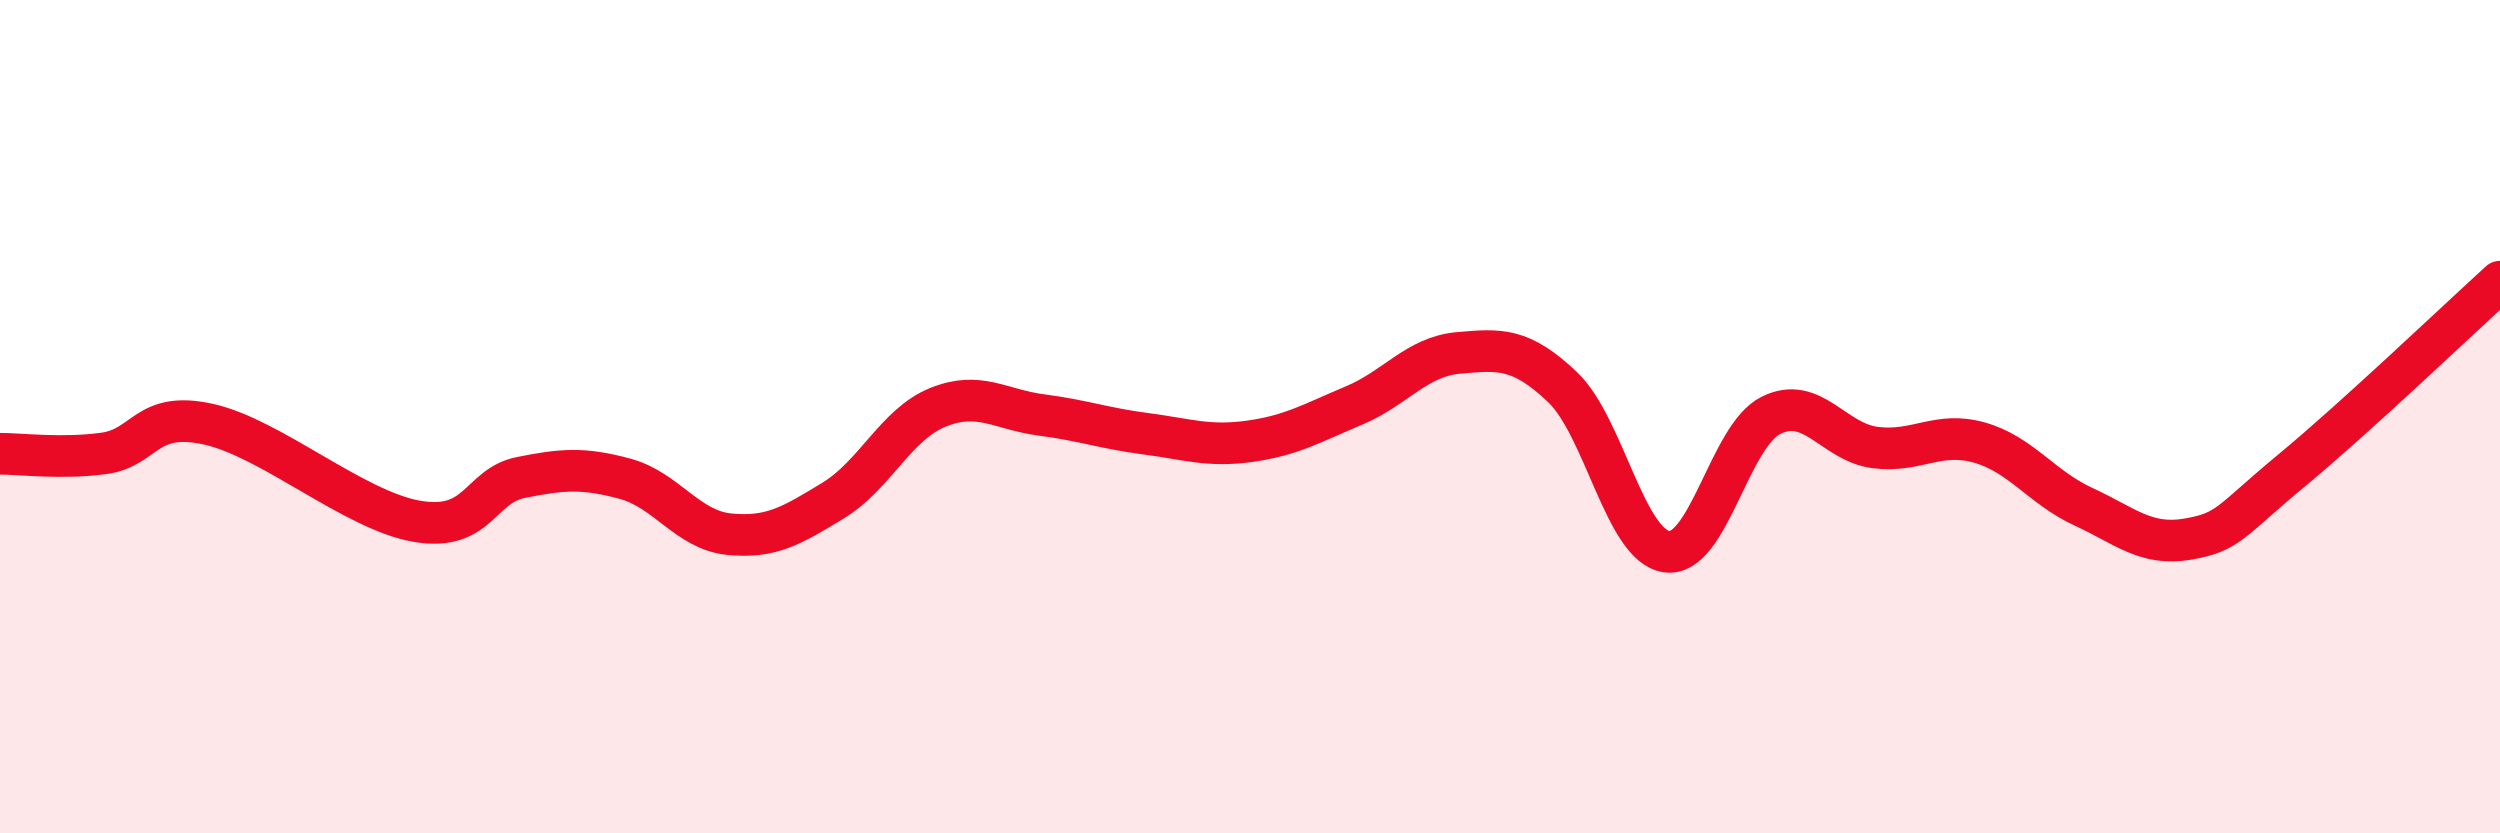 
    <svg width="60" height="20" viewBox="0 0 60 20" xmlns="http://www.w3.org/2000/svg">
      <path
        d="M 0,10.89 C 0.5,10.89 1.5,11.02 2.5,10.88 C 3.5,10.74 3.5,9.85 5,10.18 C 6.5,10.51 8.5,12.25 10,12.51 C 11.5,12.77 11.5,11.66 12.5,11.46 C 13.5,11.26 14,11.22 15,11.49 C 16,11.76 16.5,12.72 17.5,12.82 C 18.5,12.92 19,12.62 20,12.01 C 21,11.4 21.5,10.19 22.5,9.78 C 23.5,9.37 24,9.83 25,9.96 C 26,10.09 26.5,10.28 27.5,10.41 C 28.5,10.54 29,10.73 30,10.59 C 31,10.45 31.5,10.15 32.5,9.73 C 33.5,9.31 34,8.56 35,8.47 C 36,8.38 36.5,8.34 37.5,9.29 C 38.5,10.24 39,13.1 40,13.24 C 41,13.38 41.5,10.47 42.5,9.97 C 43.5,9.47 44,10.61 45,10.74 C 46,10.87 46.5,10.34 47.5,10.62 C 48.5,10.9 49,11.7 50,12.16 C 51,12.62 51.5,13.11 52.5,12.94 C 53.5,12.77 53.5,12.53 55,11.29 C 56.5,10.05 59,7.67 60,6.76L60 20L0 20Z"
        fill="#EB0A25"
        opacity="0.1"
        stroke-linecap="round"
        stroke-linejoin="round"
      />
      <path
        d="M 0,10.89 C 0.5,10.89 1.5,11.02 2.5,10.88 C 3.5,10.74 3.5,9.85 5,10.18 C 6.5,10.51 8.5,12.25 10,12.51 C 11.5,12.77 11.5,11.66 12.5,11.46 C 13.5,11.26 14,11.22 15,11.49 C 16,11.76 16.5,12.72 17.5,12.82 C 18.5,12.92 19,12.62 20,12.01 C 21,11.4 21.5,10.19 22.5,9.78 C 23.5,9.37 24,9.83 25,9.96 C 26,10.09 26.5,10.28 27.5,10.41 C 28.5,10.54 29,10.73 30,10.59 C 31,10.45 31.5,10.15 32.5,9.73 C 33.5,9.31 34,8.56 35,8.47 C 36,8.38 36.5,8.34 37.5,9.29 C 38.5,10.24 39,13.1 40,13.24 C 41,13.38 41.5,10.47 42.5,9.97 C 43.5,9.47 44,10.61 45,10.74 C 46,10.87 46.5,10.34 47.5,10.62 C 48.5,10.9 49,11.7 50,12.16 C 51,12.62 51.5,13.11 52.5,12.94 C 53.5,12.77 53.5,12.53 55,11.29 C 56.5,10.05 59,7.67 60,6.76"
        stroke="#EB0A25"
        stroke-width="1"
        fill="none"
        stroke-linecap="round"
        stroke-linejoin="round"
      />
    </svg>
  